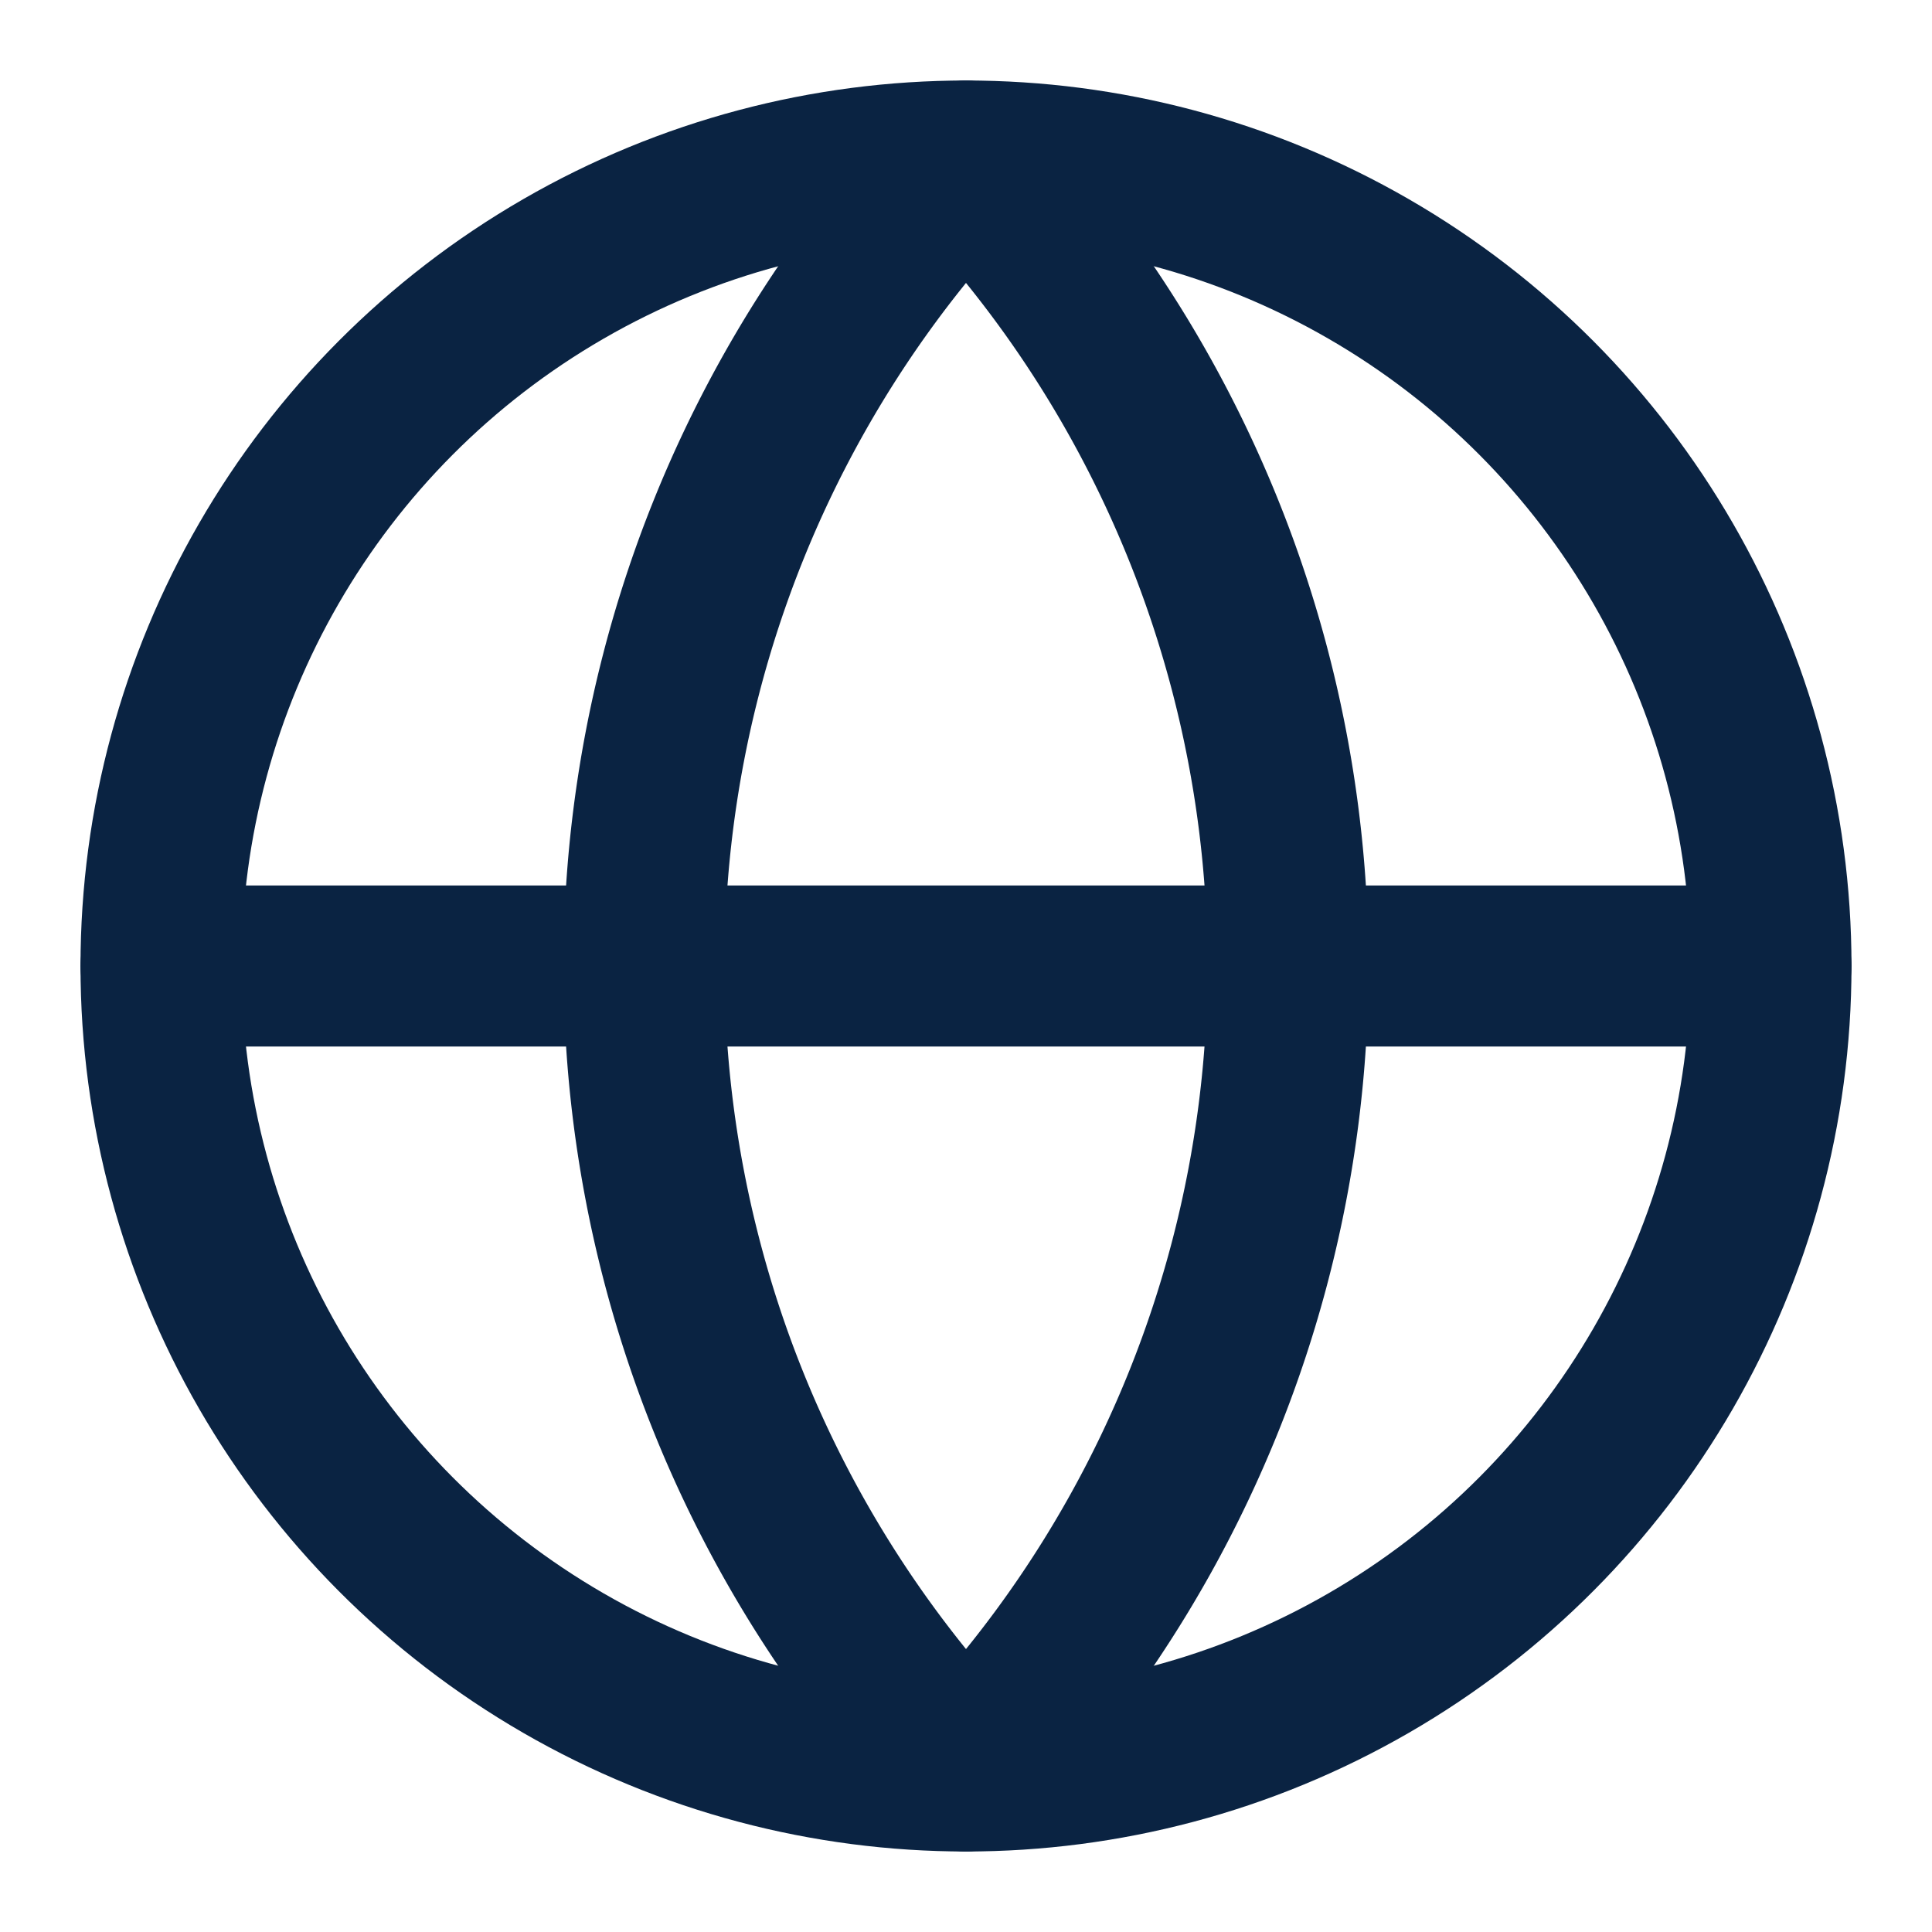 <svg xmlns="http://www.w3.org/2000/svg" width="28" height="28" viewBox="0 0 24 24" fill="none" stroke="rgb(10, 35, 66)" stroke-width="2px" stroke-linecap="round" stroke-linejoin="round" class="lucide lucide-globe text-navy" data-lov-id="src/pages/AboutPage.tsx:70:16" data-lov-name="Globe" data-component-path="src/pages/AboutPage.tsx" data-component-line="70" data-component-file="AboutPage.tsx" data-component-name="Globe" data-component-content="%7B%22className%22%3A%22text-navy%22%7D" style="color: rgb(10, 35, 66);"><circle cx="12" cy="12" r="10"></circle><path d="M12 2a14.5 14.5 0 0 0 0 20 14.5 14.5 0 0 0 0-20"></path><path d="M2 12h20"></path></svg>